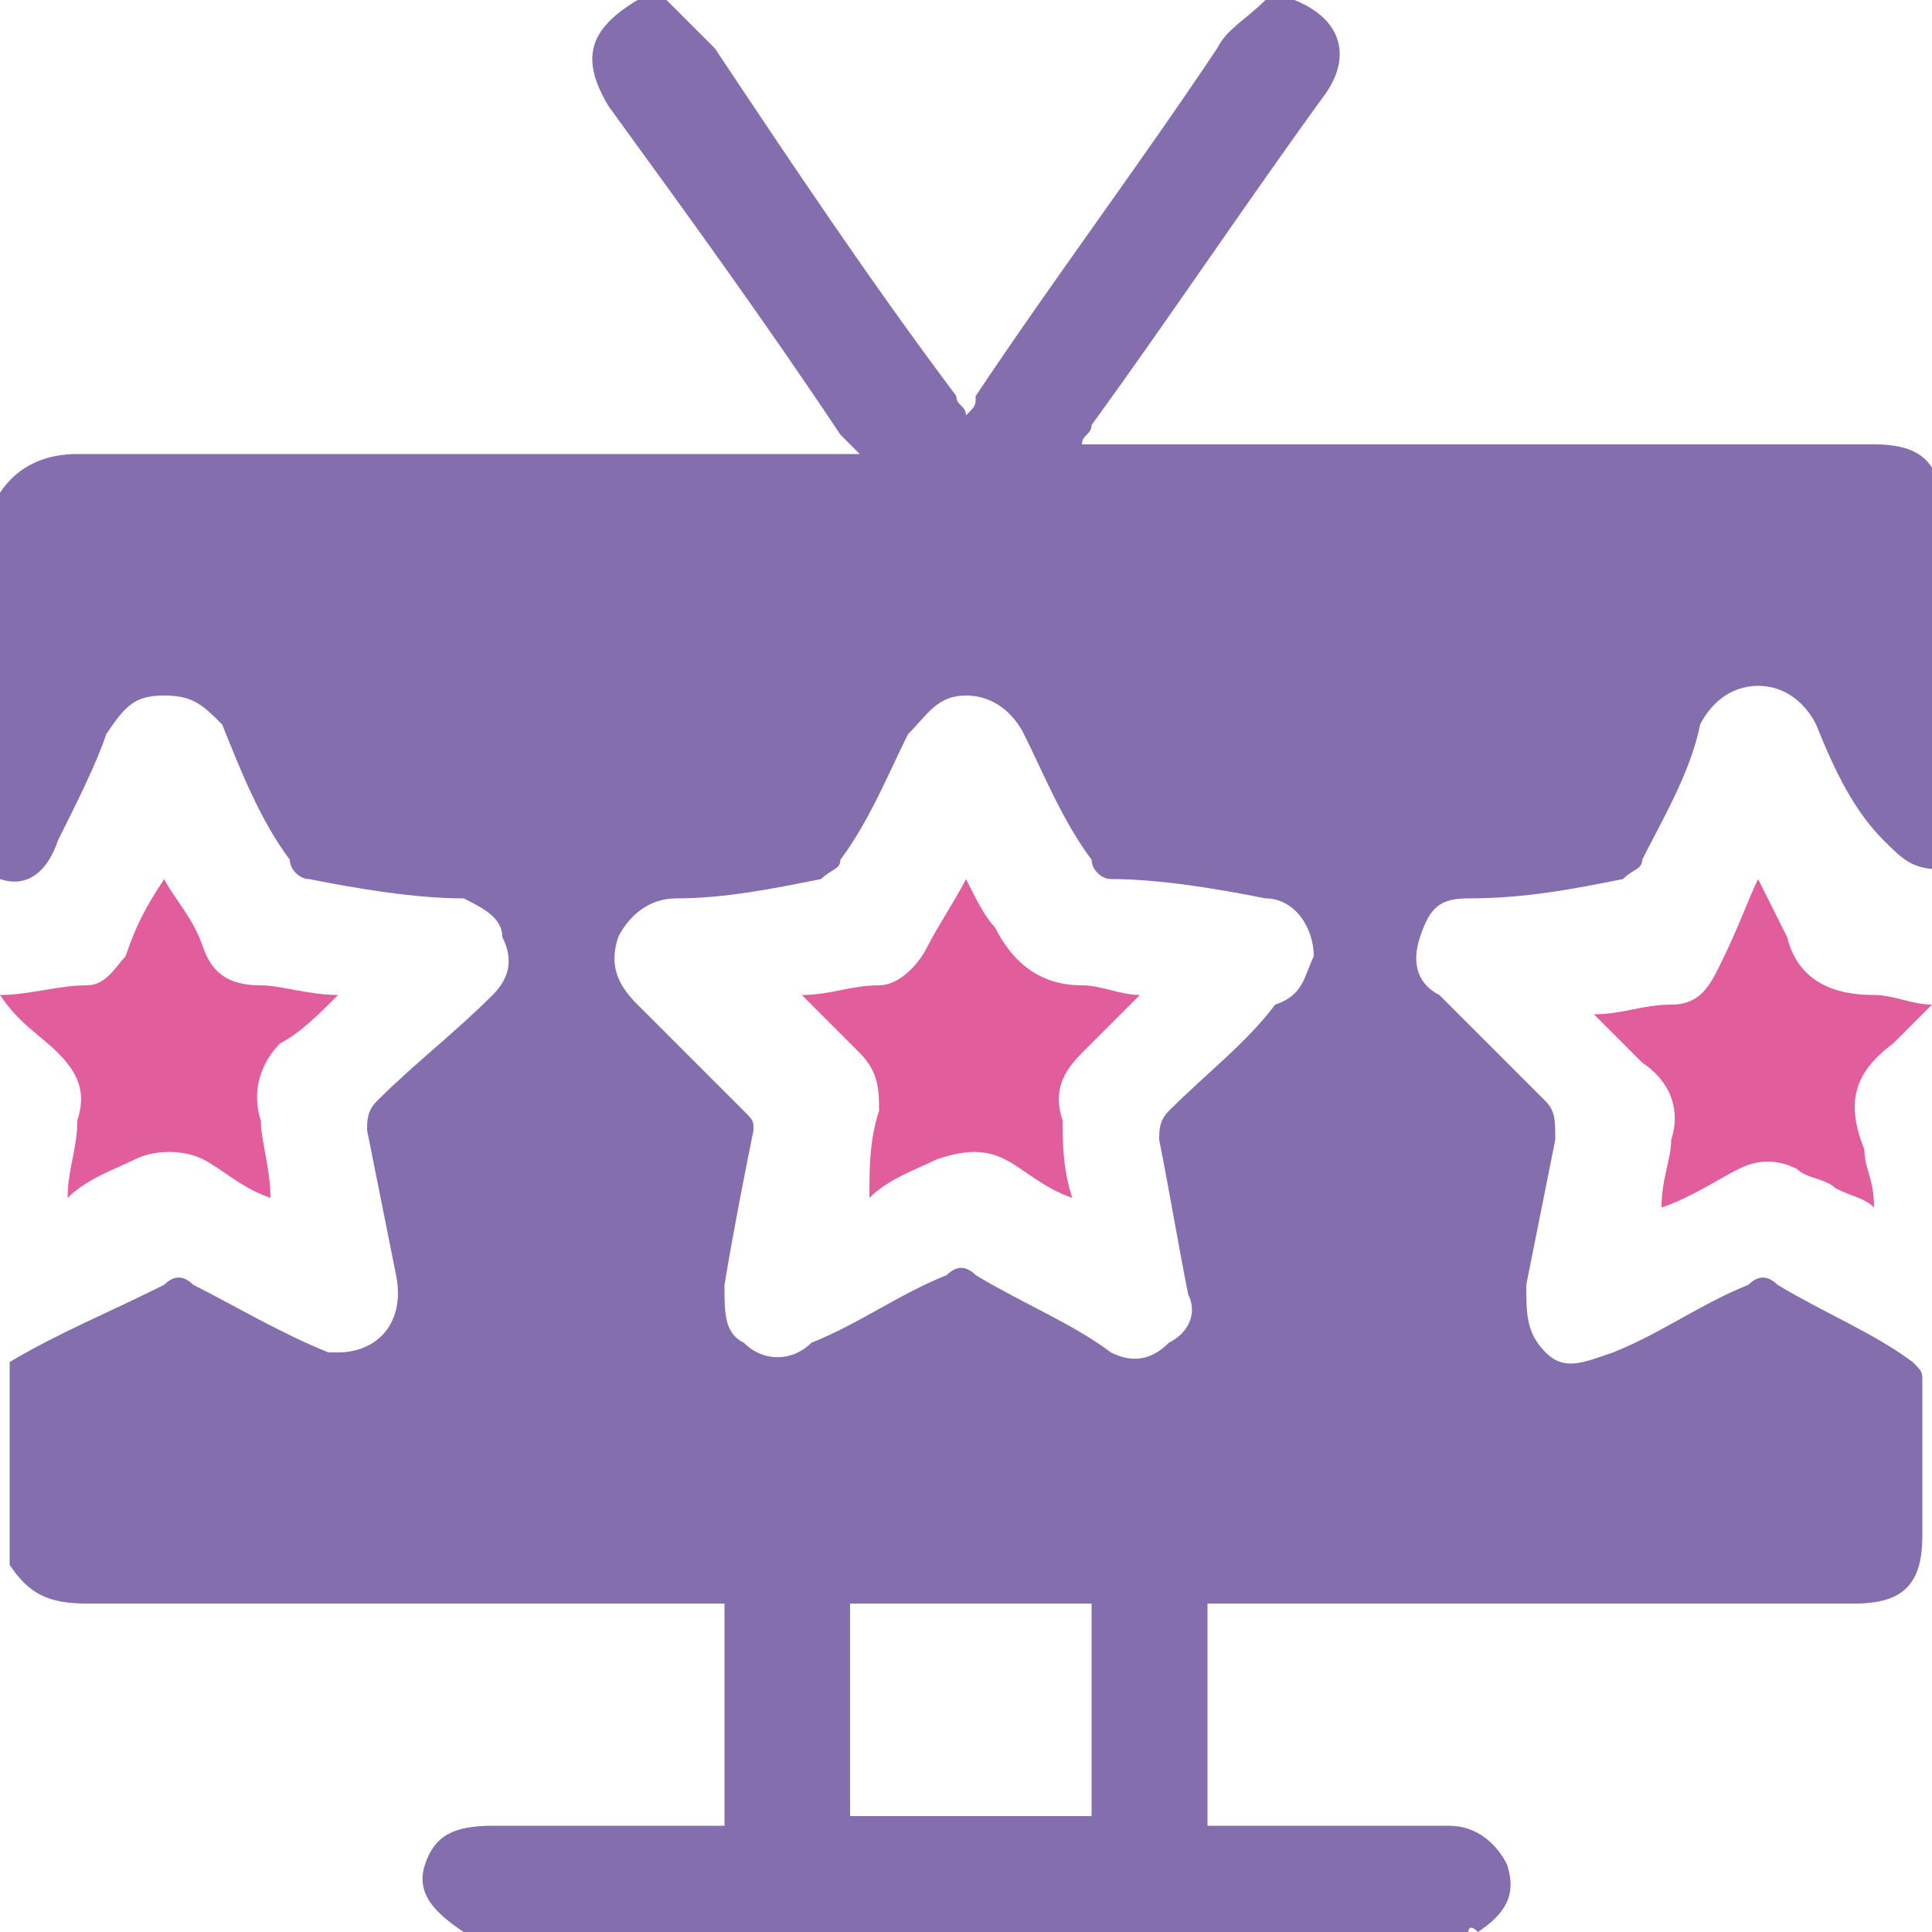 <?xml version="1.0" encoding="utf-8"?>
<!-- Generator: Adobe Illustrator 22.1.0, SVG Export Plug-In . SVG Version: 6.00 Build 0)  -->
<svg version="1.1" id="Слой_1" xmlns="http://www.w3.org/2000/svg" xmlns:xlink="http://www.w3.org/1999/xlink" x="0px" y="0px"
	 viewBox="0 0 20 20" style="enable-background:new 0 0 20 20;" xml:space="preserve">
<style type="text/css">
	.st0{fill:#856EAE;}
	.st1{fill:#E15D9C;}
</style>
<g>
	<path class="st0" d="M15.2,20c-3.5,0-6.9,0-10.4,0c0,0,0,0,0,0c-0.3-0.2-0.5-0.4-0.4-0.7c0.1-0.3,0.3-0.4,0.7-0.4
		c0.7,0,1.5,0,2.2,0c0.1,0,0.1,0,0.2,0c0-0.8,0-1.5,0-2.3c-0.1,0-0.2,0-0.2,0c-2.1,0-4.3,0-6.4,0c-0.4,0-0.6-0.1-0.8-0.4
		c0-0.7,0-1.4,0-2.1c0.5-0.3,1-0.5,1.6-0.8c0.1-0.1,0.2-0.1,0.3,0c0.4,0.2,0.9,0.5,1.4,0.7C3.3,14,3.4,14,3.5,14
		c0.4,0,0.7-0.3,0.6-0.8c-0.1-0.5-0.2-1-0.3-1.5c0-0.1,0-0.2,0.1-0.3c0.4-0.4,0.8-0.7,1.2-1.1c0.2-0.2,0.2-0.4,0.1-0.6
		C5.2,9.5,5,9.4,4.8,9.3C4.3,9.3,3.7,9.2,3.2,9.1C3.1,9.1,3,9,3,8.9C2.7,8.5,2.5,8,2.3,7.5C2.1,7.3,2,7.2,1.7,7.2
		c-0.3,0-0.4,0.1-0.6,0.4C1,7.9,0.8,8.3,0.6,8.7C0.5,9,0.3,9.2,0,9.1c0-1.3,0-2.7,0-4c0.2-0.3,0.5-0.4,0.8-0.4c2.6,0,5.2,0,7.8,0
		c0.1,0,0.1,0,0.3,0C8.8,4.6,8.7,4.5,8.7,4.5C7.9,3.3,7.1,2.2,6.3,1.1C6,0.6,6.1,0.3,6.6,0c0.1,0,0.2,0,0.3,0
		c0.2,0.2,0.3,0.3,0.5,0.5C8.2,1.7,9,2.9,9.9,4.1c0,0.1,0.1,0.1,0.1,0.2c0.1-0.1,0.1-0.1,0.1-0.2c0.8-1.2,1.7-2.4,2.5-3.6
		c0.1-0.2,0.3-0.3,0.5-0.5c0.1,0,0.2,0,0.3,0c0.5,0.2,0.6,0.6,0.3,1c-0.8,1.1-1.6,2.3-2.4,3.4c0,0.1-0.1,0.1-0.1,0.2
		c0.1,0,0.2,0,0.3,0c2.6,0,5.3,0,7.9,0c0.5,0,0.7,0.2,0.7,0.7c0,1.2,0,2.4,0,3.5c0,0.1,0,0.1,0,0.2c-0.3,0-0.4-0.1-0.6-0.3
		C19.2,8.4,19,8,18.8,7.5c-0.1-0.2-0.3-0.4-0.6-0.4c-0.3,0-0.5,0.2-0.6,0.4C17.5,8,17.2,8.5,17,8.9c0,0.1-0.1,0.1-0.2,0.2
		c-0.5,0.1-1,0.2-1.6,0.2c-0.3,0-0.4,0.1-0.5,0.4c-0.1,0.3,0,0.5,0.2,0.6c0.4,0.4,0.7,0.7,1.1,1.1c0.1,0.1,0.1,0.2,0.1,0.4
		c-0.1,0.5-0.2,1-0.3,1.5c0,0.3,0,0.5,0.2,0.7c0.2,0.2,0.4,0.1,0.7,0c0.5-0.2,0.9-0.5,1.4-0.7c0.1-0.1,0.2-0.1,0.3,0
		c0.5,0.3,1,0.5,1.4,0.8c0.1,0.1,0.1,0.1,0.1,0.2c0,0.5,0,1.1,0,1.6c0,0.5-0.2,0.7-0.7,0.7c-2.2,0-4.4,0-6.5,0c-0.1,0-0.2,0-0.2,0
		c0,0.8,0,1.5,0,2.3c0.1,0,0.2,0,0.2,0c0.8,0,1.5,0,2.3,0c0.3,0,0.5,0.2,0.6,0.4c0.1,0.3,0,0.5-0.3,0.7C15.2,19.9,15.2,20,15.2,20z
		 M13.6,9.9C13.6,9.9,13.6,9.9,13.6,9.9c0-0.3-0.2-0.6-0.5-0.6c-0.5-0.1-1.1-0.2-1.6-0.2c-0.1,0-0.2-0.1-0.2-0.2
		C11,8.5,10.8,8,10.6,7.6c-0.1-0.2-0.3-0.4-0.6-0.4c-0.3,0-0.4,0.2-0.6,0.4C9.2,8,9,8.5,8.7,8.9c0,0.1-0.1,0.1-0.2,0.2
		C8,9.2,7.5,9.3,7,9.3c-0.3,0-0.5,0.2-0.6,0.4c-0.1,0.3,0,0.5,0.2,0.7c0.4,0.4,0.7,0.7,1.1,1.1c0.1,0.1,0.1,0.1,0.1,0.2
		c-0.1,0.5-0.2,1-0.3,1.6c0,0.3,0,0.5,0.2,0.6c0.2,0.2,0.5,0.2,0.7,0c0.5-0.2,0.9-0.5,1.4-0.7c0.1-0.1,0.2-0.1,0.3,0
		c0.5,0.3,1,0.5,1.4,0.8c0.2,0.1,0.4,0.1,0.6-0.1c0.2-0.1,0.3-0.3,0.2-0.5c-0.1-0.5-0.2-1.1-0.3-1.6c0-0.1,0-0.2,0.1-0.3
		c0.4-0.4,0.8-0.7,1.1-1.1C13.5,10.3,13.5,10.1,13.6,9.9z M11.3,16.6c-0.9,0-1.7,0-2.5,0c0,0.8,0,1.5,0,2.2c0.9,0,1.7,0,2.5,0
		C11.3,18,11.3,17.3,11.3,16.6z"/>
	<path class="st1" d="M0,10.3c0.3,0,0.6-0.1,0.9-0.1c0.2,0,0.3-0.2,0.4-0.3c0.1-0.3,0.2-0.5,0.4-0.8C1.8,9.3,2,9.5,2.1,9.8
		c0.1,0.3,0.3,0.4,0.6,0.4c0.2,0,0.5,0.1,0.8,0.1c-0.2,0.2-0.4,0.4-0.6,0.5c-0.2,0.2-0.3,0.5-0.2,0.8c0,0.2,0.1,0.5,0.1,0.8
		c-0.3-0.1-0.5-0.3-0.7-0.4c-0.2-0.1-0.5-0.1-0.7,0c-0.2,0.1-0.5,0.2-0.7,0.4c0-0.3,0.1-0.5,0.1-0.8c0.1-0.3,0-0.5-0.2-0.7
		C0.4,10.7,0.2,10.6,0,10.3C0,10.4,0,10.3,0,10.3z"/>
	<path class="st1" d="M18.2,9.1c0.1,0.2,0.2,0.4,0.3,0.6c0.1,0.4,0.4,0.6,0.9,0.6c0.2,0,0.4,0.1,0.6,0.1c-0.1,0.1-0.3,0.3-0.4,0.4
		c-0.4,0.3-0.5,0.6-0.3,1.1c0,0.2,0.1,0.3,0.1,0.6c-0.1-0.1-0.2-0.1-0.4-0.2c-0.1-0.1-0.3-0.1-0.4-0.2c-0.2-0.1-0.4-0.1-0.6,0
		c-0.2,0.1-0.5,0.3-0.8,0.4c0-0.3,0.1-0.5,0.1-0.7c0.1-0.3,0-0.6-0.3-0.8c-0.2-0.2-0.3-0.3-0.5-0.5c0.3,0,0.5-0.1,0.8-0.1
		c0.3,0,0.4-0.2,0.5-0.4C18,9.6,18.1,9.3,18.2,9.1z"/>
	<path class="st1" d="M11.1,12.4c-0.3-0.1-0.5-0.3-0.7-0.4c-0.2-0.1-0.4-0.1-0.7,0c-0.2,0.1-0.5,0.2-0.7,0.4C9,12.1,9,11.8,9.1,11.5
		c0-0.2,0-0.4-0.2-0.6c-0.2-0.2-0.4-0.4-0.6-0.6c0.3,0,0.5-0.1,0.8-0.1c0.2,0,0.4-0.2,0.5-0.4C9.7,9.6,9.9,9.3,10,9.1
		c0.1,0.2,0.2,0.4,0.3,0.5c0.2,0.4,0.5,0.6,0.9,0.6c0.2,0,0.4,0.1,0.6,0.1c-0.2,0.2-0.4,0.4-0.6,0.6c-0.2,0.2-0.3,0.4-0.2,0.7
		C11,11.8,11,12.1,11.1,12.4z"/>
</g>
</svg>
